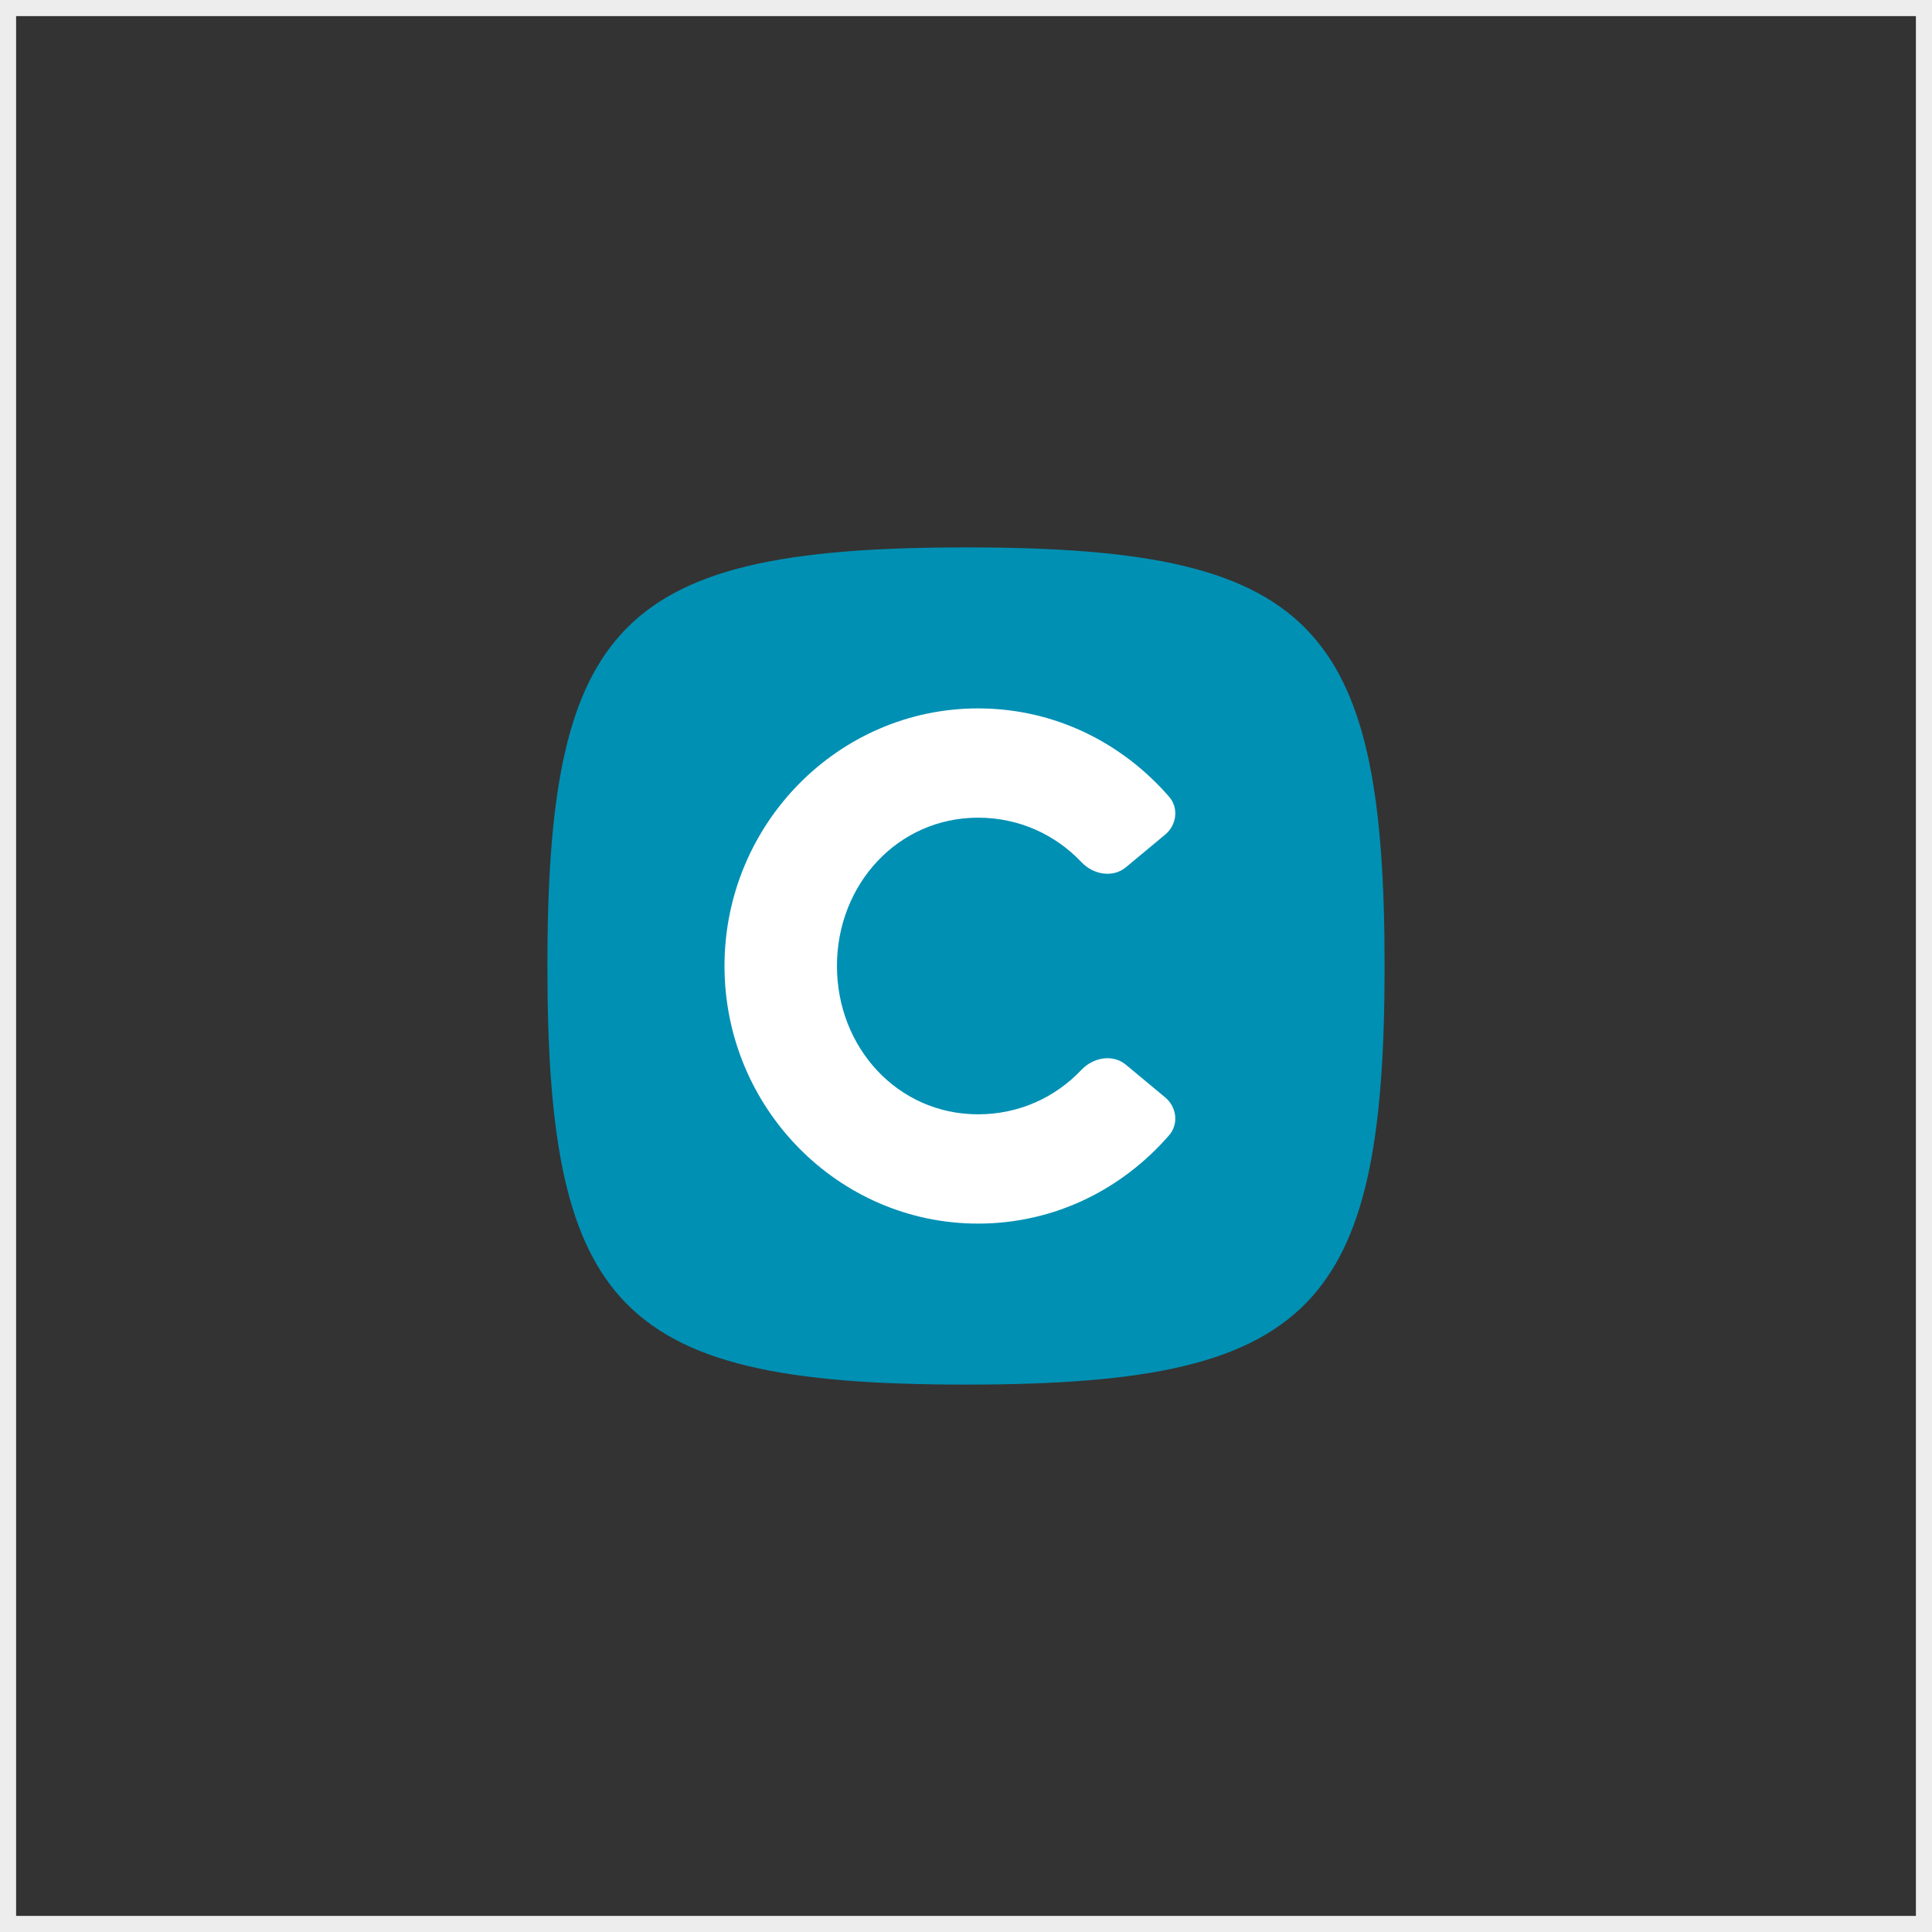 <svg width="120" height="120" viewBox="0 0 120 120" fill="none" xmlns="http://www.w3.org/2000/svg">
<rect x="0" y="0" width="120" height="120" fill="#333333" stroke="none"/>
<rect x="0.5" y="0.5" width="119" height="119" stroke="#EDEDED"/>
<path d="M34 60C34 49.738 35.054 43.34 38.509 39.46C42.263 35.244 48.851 34 60 34C71.149 34 77.737 35.244 81.491 39.46C84.946 43.34 86 49.738 86 60C86 70.262 84.946 76.66 81.491 80.54C77.737 84.756 71.149 86 60 86C48.851 86 42.263 84.756 38.509 80.54C35.054 76.66 34 70.262 34 60Z" fill="#0090B4"/>
<path d="M60.75 76C52.072 76 45 68.815 45 60C45 51.185 52.072 44 60.75 44C65.501 44 69.703 46.132 72.619 49.492C73.225 50.191 73.083 51.248 72.373 51.838L69.928 53.87C69.113 54.547 67.902 54.322 67.172 53.551C65.564 51.854 63.314 50.788 60.75 50.788C55.76 50.788 51.985 54.931 51.985 60C51.985 65.069 55.76 69.212 60.75 69.212C63.314 69.212 65.564 68.146 67.172 66.449C67.902 65.678 69.113 65.453 69.928 66.13L72.373 68.162C73.083 68.752 73.225 69.809 72.619 70.508C69.703 73.868 65.501 76 60.75 76Z" fill="white"/>
</svg>
